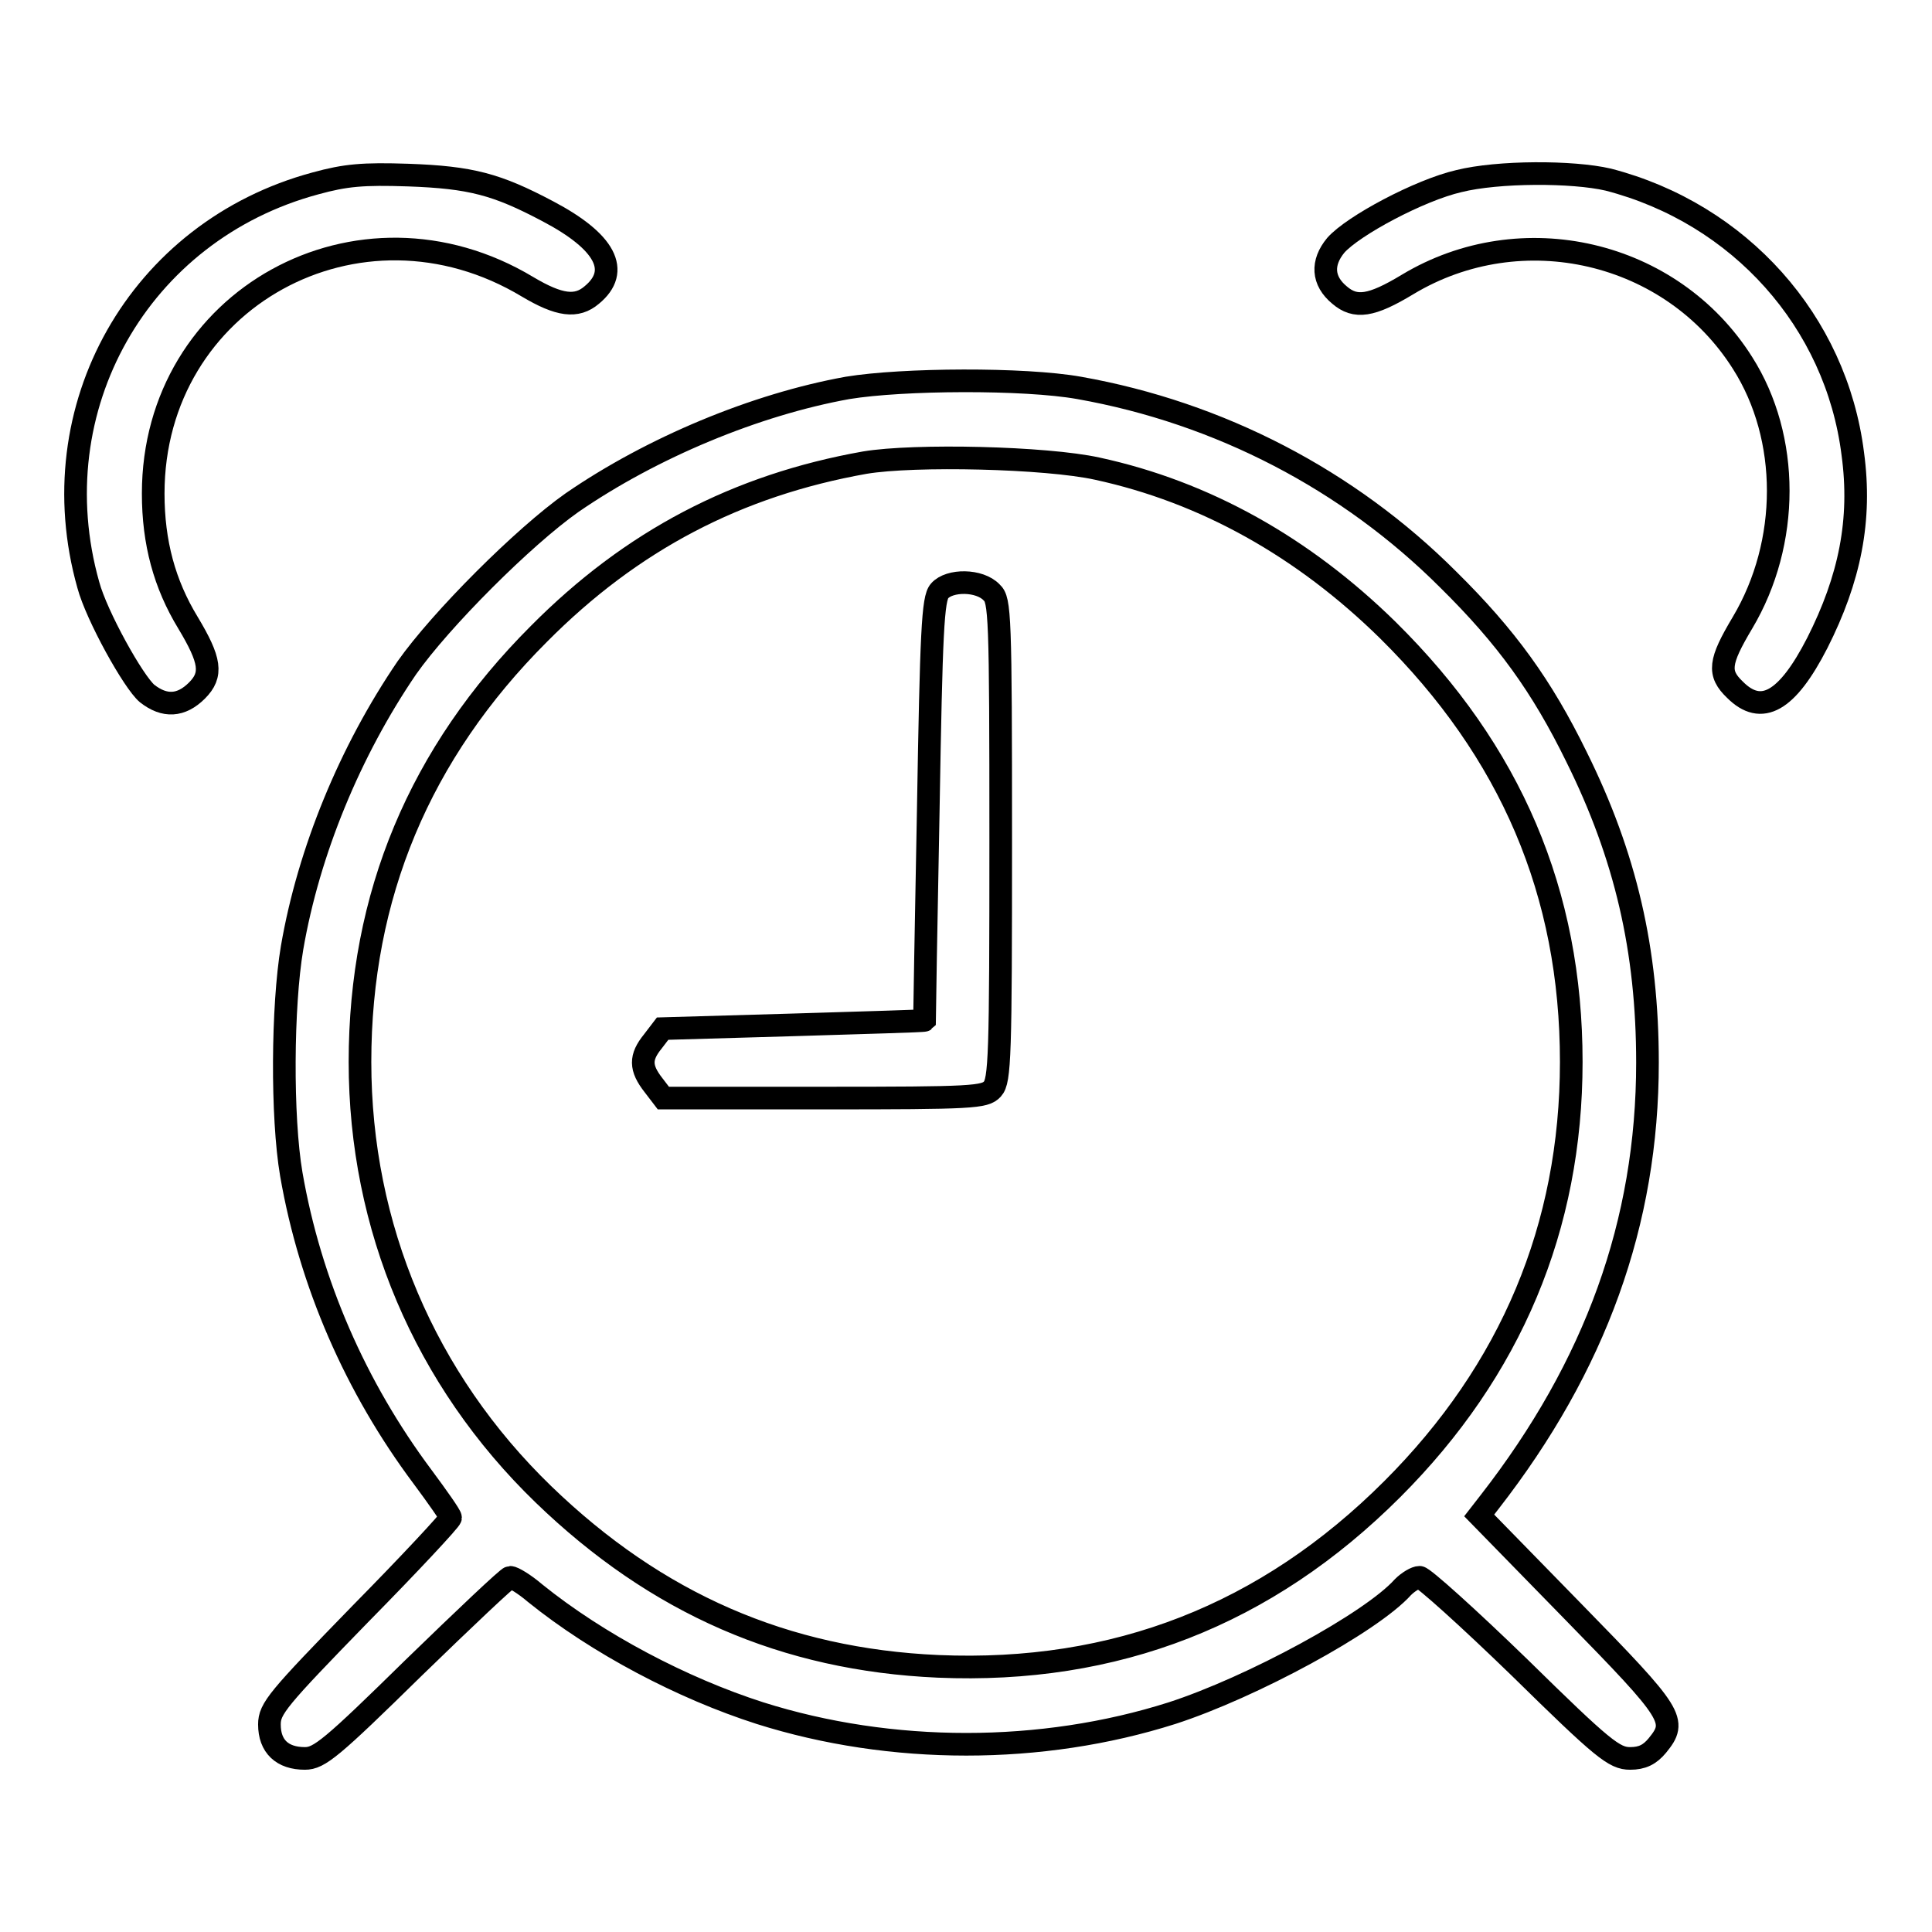 <?xml version="1.0" encoding="utf-8"?>
<!-- Svg Vector Icons : http://www.onlinewebfonts.com/icon -->
<!DOCTYPE svg PUBLIC "-//W3C//DTD SVG 1.1//EN" "http://www.w3.org/Graphics/SVG/1.1/DTD/svg11.dtd">
<svg version="1.1" xmlns="http://www.w3.org/2000/svg" xmlns:xlink="http://www.w3.org/1999/xlink" x="0px" y="0px" viewBox="0 0 256 256" enable-background="new 0 0 256 256" xml:space="preserve">
<g><g><g><path stroke-width="3" fill-opacity="0" stroke="#000000"  d="M41.8,24.3C18.4,30.6,5.1,54.1,11.7,77.5c1.1,4.1,6,12.9,7.8,14.4c2.3,1.8,4.5,1.7,6.6-0.4s1.8-4-1.2-9c-3.1-5.1-4.6-10.6-4.6-17.1c0-25.8,27.3-40.8,49.6-27.4c4.2,2.5,6.5,2.8,8.5,1.1c3.9-3.2,1.8-7.1-5.8-11.1c-6.8-3.6-10.2-4.5-18.5-4.8C48.1,23,45.8,23.2,41.8,24.3z"/><path stroke-width="3" fill-opacity="0" stroke="#000000"  d="M193.3,24c-5.2,1.2-14,5.9-16.3,8.5c-1.9,2.3-1.8,4.7,0.5,6.6c2.1,1.8,4.2,1.5,9-1.4c15.1-9.1,35-4.5,44.4,10.4c6.3,9.9,6.3,23.8,0,34.4c-3.1,5.2-3.3,6.7-1,8.9c3.5,3.5,6.9,1.6,10.9-6.2c4.3-8.5,5.9-16.3,4.7-25.1c-2.2-17.5-15-31.8-32.4-36.3C208.4,22.7,198.5,22.7,193.3,24z"/><path stroke-width="3" fill-opacity="0" stroke="#000000"  d="M112.3,51.4c-12.2,2.2-25.9,7.9-36.5,15.2c-6.4,4.5-17.4,15.5-21.9,21.9c-7.5,11-13,24.3-15.2,37.1c-1.3,7.7-1.4,22.4-0.1,30c2.5,14.4,8.5,28.2,17.4,40.1c2,2.7,3.7,5.1,3.7,5.4c0,0.3-5.4,6.1-12,12.8c-10.9,11.2-12,12.5-12,14.6c0,2.9,1.7,4.5,4.7,4.5c1.9,0,3.5-1.3,14.4-12c6.8-6.6,12.5-12,12.8-12c0.4,0,1.9,0.9,3.3,2.1c8.3,6.7,19.5,12.6,29.8,15.9c17.4,5.5,37.3,5.5,54.6,0c10.5-3.4,26.4-12,30.6-16.7c0.7-0.7,1.7-1.3,2.2-1.3s6.5,5.4,13.3,12c11,10.8,12.5,12,14.6,12c1.6,0,2.6-0.5,3.6-1.7c2.7-3.3,2.2-4.1-11.1-17.7L196,200.8l1.4-1.8c14-18,20.9-37,20.9-58.2c0-14.9-2.9-27.4-9.4-40.5c-4.6-9.4-9.3-15.9-17-23.5c-13.2-13.2-30.3-22.1-48.9-25.4C135.7,50.1,119.6,50.2,112.3,51.4z M145.4,62.1c14.3,3.1,27.3,10.4,38.5,21.4c16.3,16.1,24.3,34.8,24.3,57.2c0,21.9-8,40.9-23.7,56.6c-16.7,16.7-36.7,24.5-60.2,23.5C104,219.9,87,212.5,72,198c-15.7-15.2-24.3-35.4-24.3-57.3c0-22,7.9-40.9,23.7-56.7c12.3-12.4,26.3-19.7,43.2-22.7C121.2,60.2,138.6,60.6,145.4,62.1z"/><path stroke-width="3" fill-opacity="0" stroke="#000000"  d="M124.5,78.3c-0.9,1-1.1,5.4-1.5,29c-0.3,15.3-0.5,27.8-0.5,27.9c-0.1,0.1-7.9,0.3-17.4,0.6l-17.3,0.5l-1.3,1.7c-1.7,2.1-1.7,3.5,0.1,5.8l1.3,1.7h21.3c19.7,0,21.3-0.1,22.3-1.2c1-1.1,1.1-4.4,1.1-33c0-29.9-0.1-31.8-1.2-32.8C129.8,76.8,125.8,76.8,124.5,78.3z"/></g></g></g>
</svg>